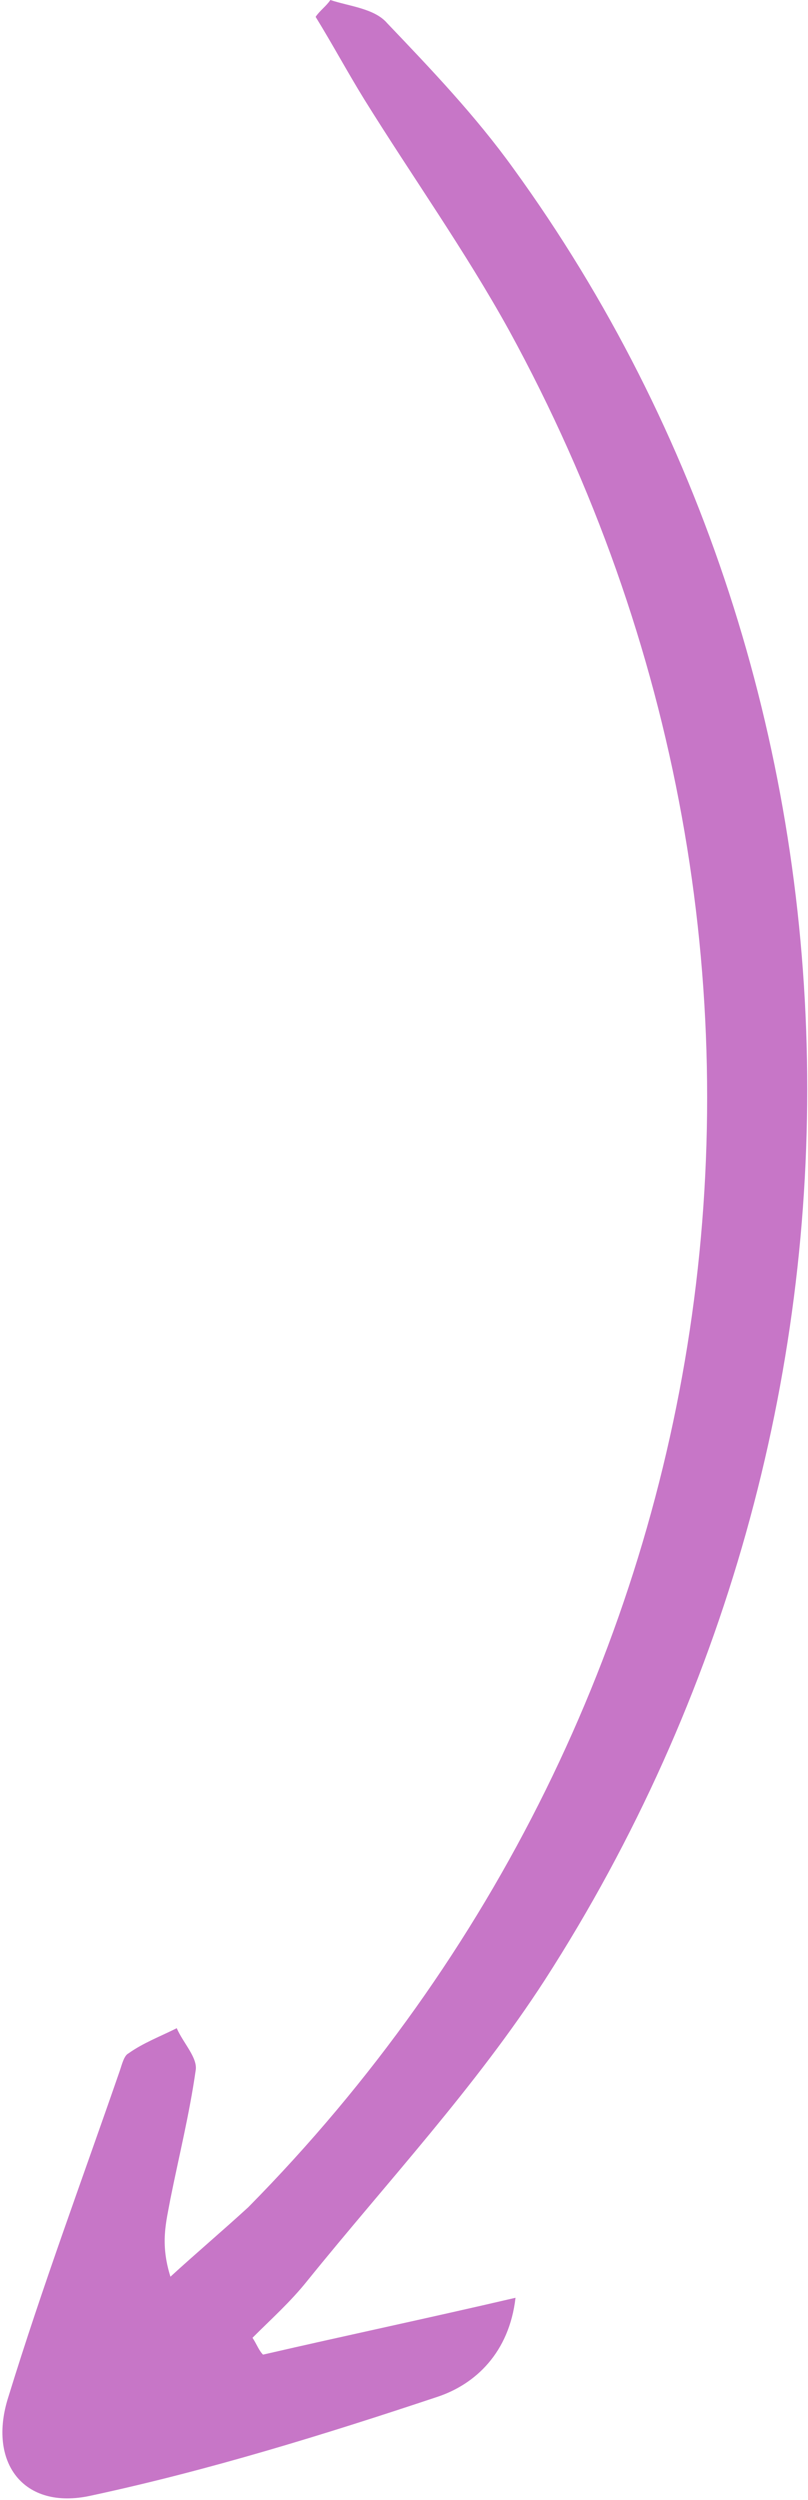 <?xml version="1.0" encoding="UTF-8"?> <!-- Generator: Adobe Illustrator 26.3.1, SVG Export Plug-In . SVG Version: 6.00 Build 0) --> <svg xmlns="http://www.w3.org/2000/svg" xmlns:xlink="http://www.w3.org/1999/xlink" id="Слой_1" x="0px" y="0px" viewBox="0 0 38.4 118.7" style="enable-background:new 0 0 38.4 118.7;" xml:space="preserve"> <style type="text/css"> .st0{fill:#C776C7;} </style> <path id="XMLID_563_" class="st0" d="M12.5,111.8c3.9-0.9,7.7-1.7,12-2.7c-0.3,2.6-1.9,4.1-3.7,4.7c-5.4,1.8-10.9,3.5-16.5,4.7 c-3.2,0.7-4.9-1.6-3.9-4.7c1.6-5.2,3.5-10.3,5.3-15.5c0.1-0.3,0.2-0.7,0.4-0.8c0.7-0.5,1.5-0.8,2.3-1.2c0.3,0.7,1,1.4,0.9,2 c-0.3,2.1-0.8,4.1-1.2,6.1c-0.2,1.1-0.5,2.1,0,3.7c1.2-1.1,2.5-2.2,3.7-3.3C35.3,81,40.4,45.3,24.2,15.7c-2.1-3.8-4.6-7.3-6.9-11 c-0.8-1.3-1.5-2.6-2.3-3.9c0.2-0.3,0.5-0.5,0.7-0.8c0.9,0.3,2.1,0.4,2.7,1.1c2.1,2.2,4.2,4.4,6,6.9c18,24.8,18.7,59.3,1.5,86 c-3.3,5.1-7.5,9.6-11.3,14.3c-0.8,1-1.7,1.8-2.6,2.7C12.2,111.3,12.3,111.6,12.5,111.8z"></path> </svg> 